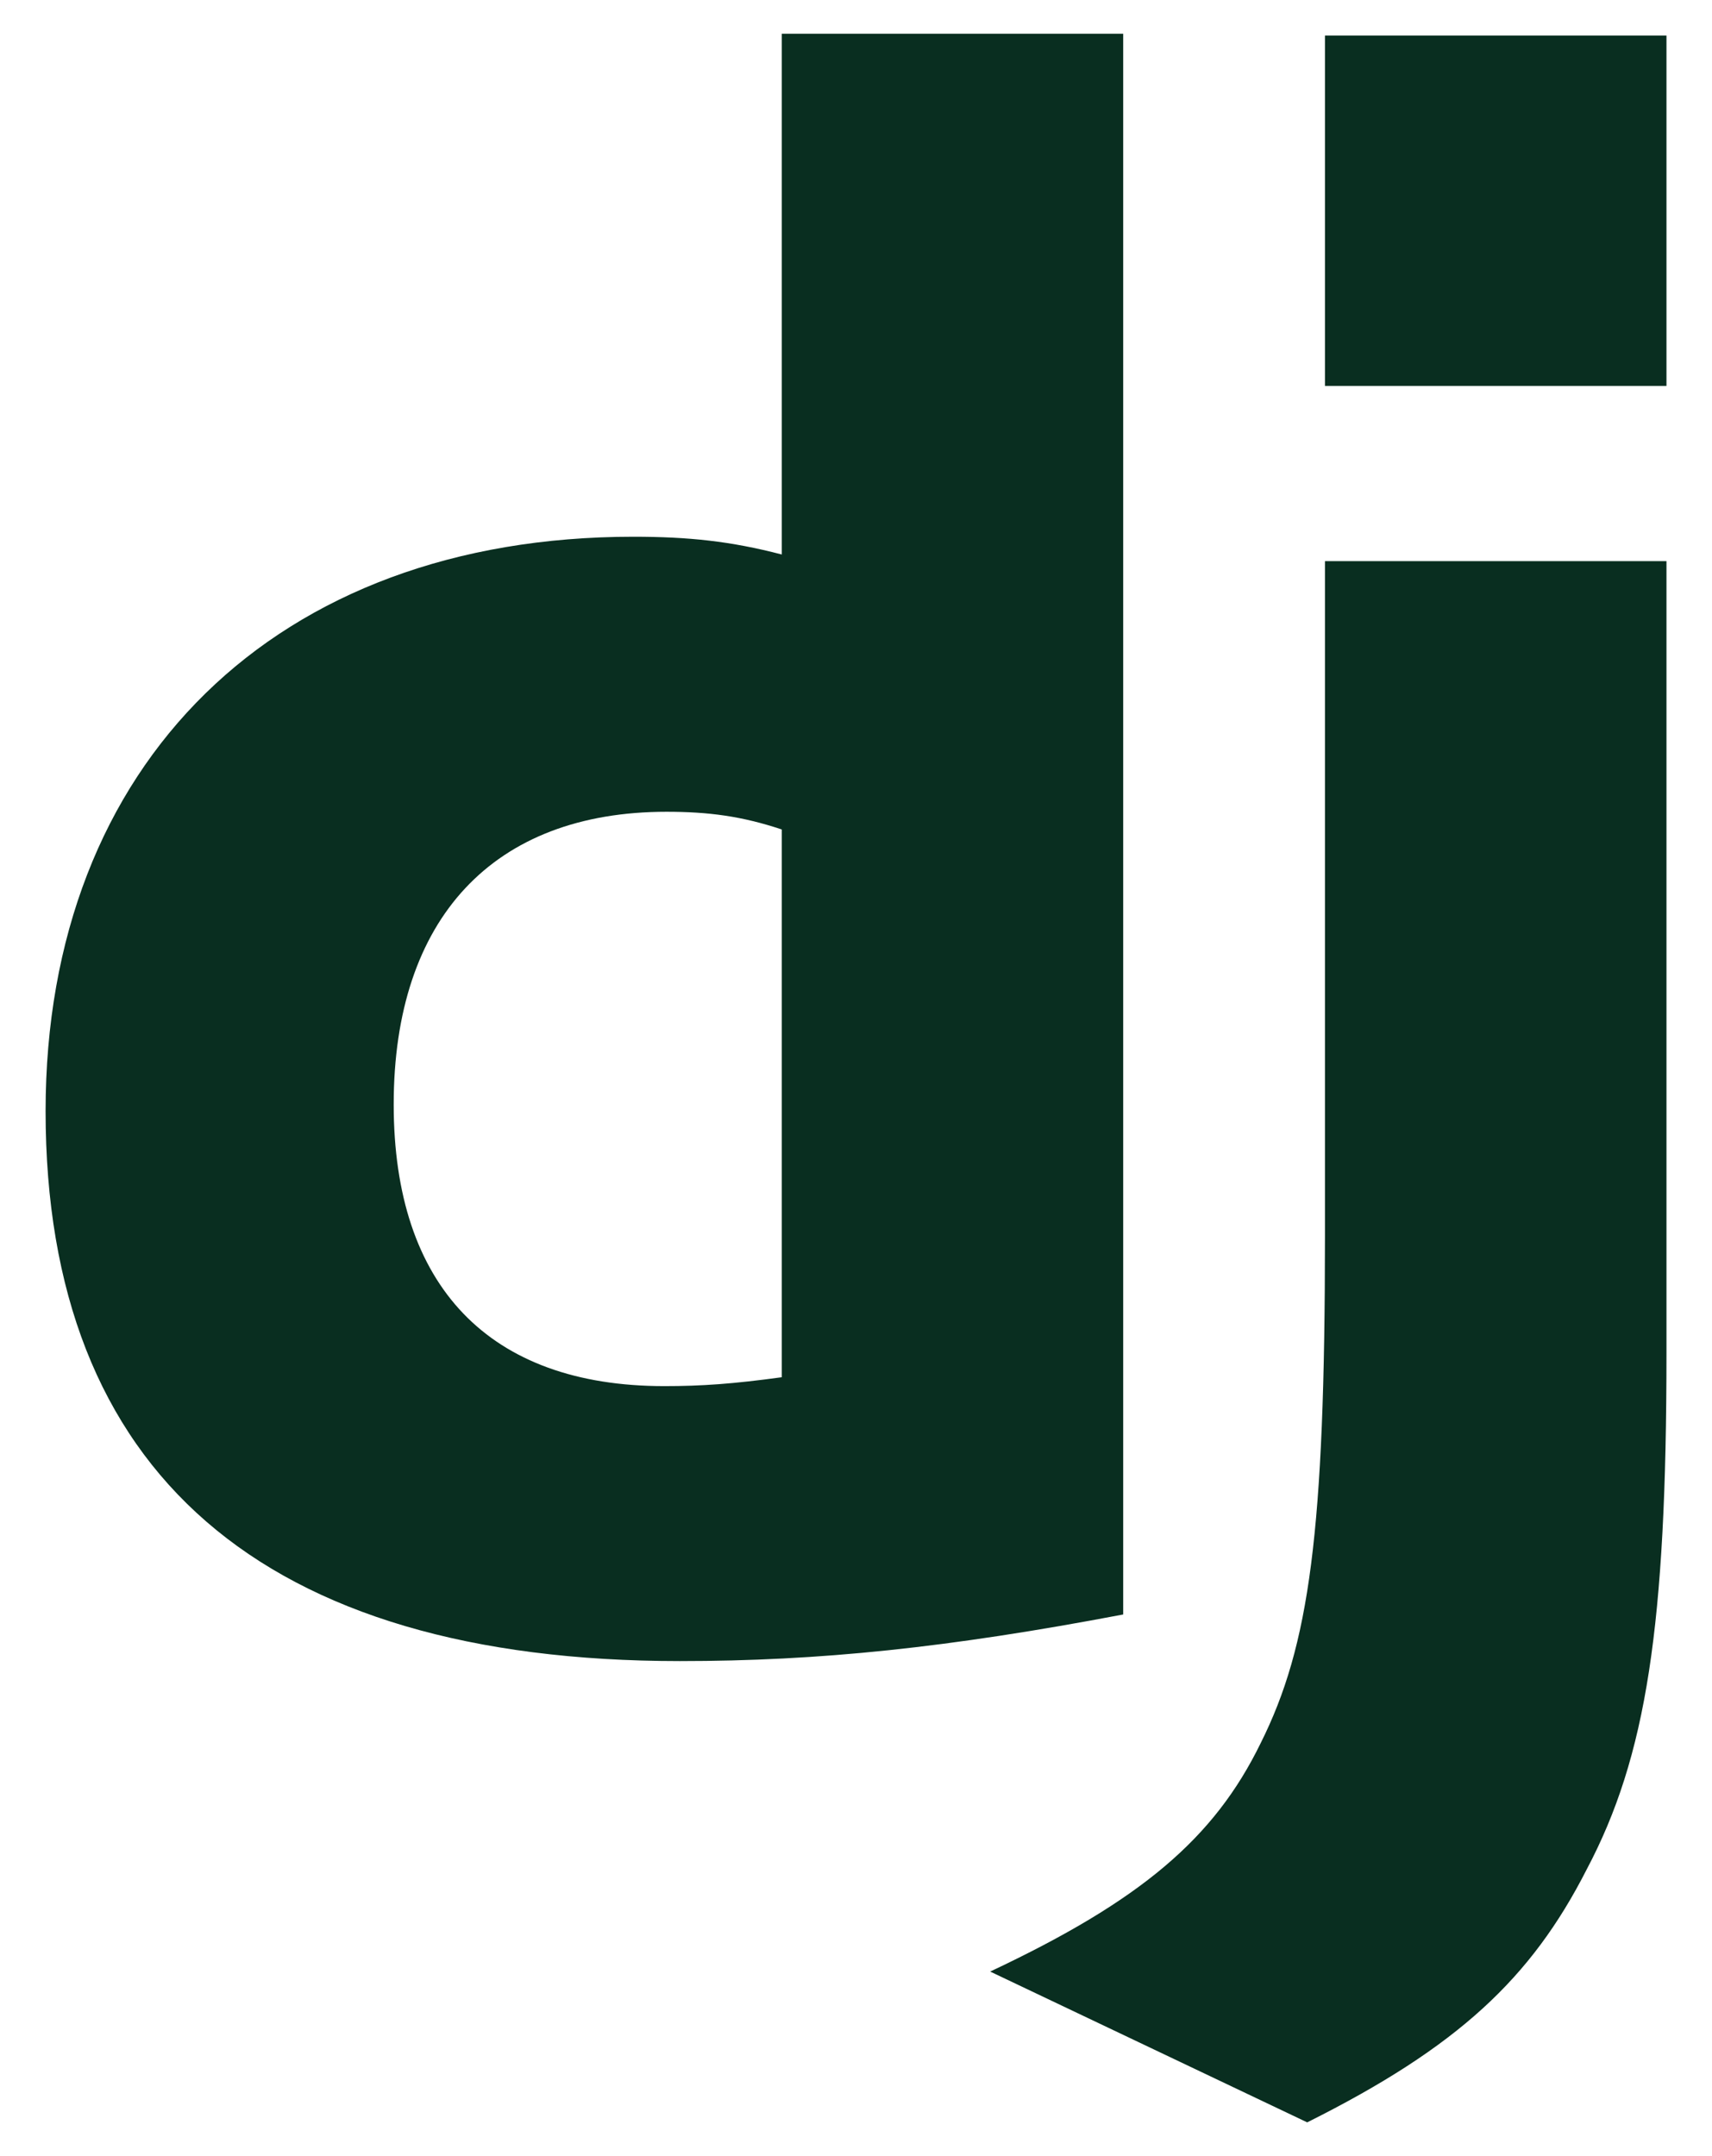 <svg width="27" height="34" viewBox="0 0 27 34" fill="none" xmlns="http://www.w3.org/2000/svg">
<path d="M17.714 0.532H12.329V8.744C11.524 8.534 10.86 8.464 9.986 8.464C4.356 8.464 0.719 12.031 0.719 17.521C0.719 23.221 4.146 26.194 10.721 26.194C12.923 26.194 14.951 25.984 17.714 25.459V0.532H17.714ZM12.329 21.718C11.56 21.823 11.07 21.858 10.476 21.858C7.713 21.858 6.209 20.284 6.209 17.416C6.209 14.479 7.783 12.801 10.511 12.801C11.175 12.801 11.699 12.87 12.329 13.08V21.718ZM26.282 0.561V6.086H20.896V0.561H26.282ZM20.896 8.849H26.282V21.333C26.282 25.634 25.967 27.698 25.023 29.481C24.149 31.195 22.995 32.279 20.616 33.468L15.616 31.09C17.993 29.971 19.148 28.992 19.882 27.488C20.651 25.949 20.896 24.166 20.896 19.479V8.849Z" fill="#092E20"/>
</svg>
